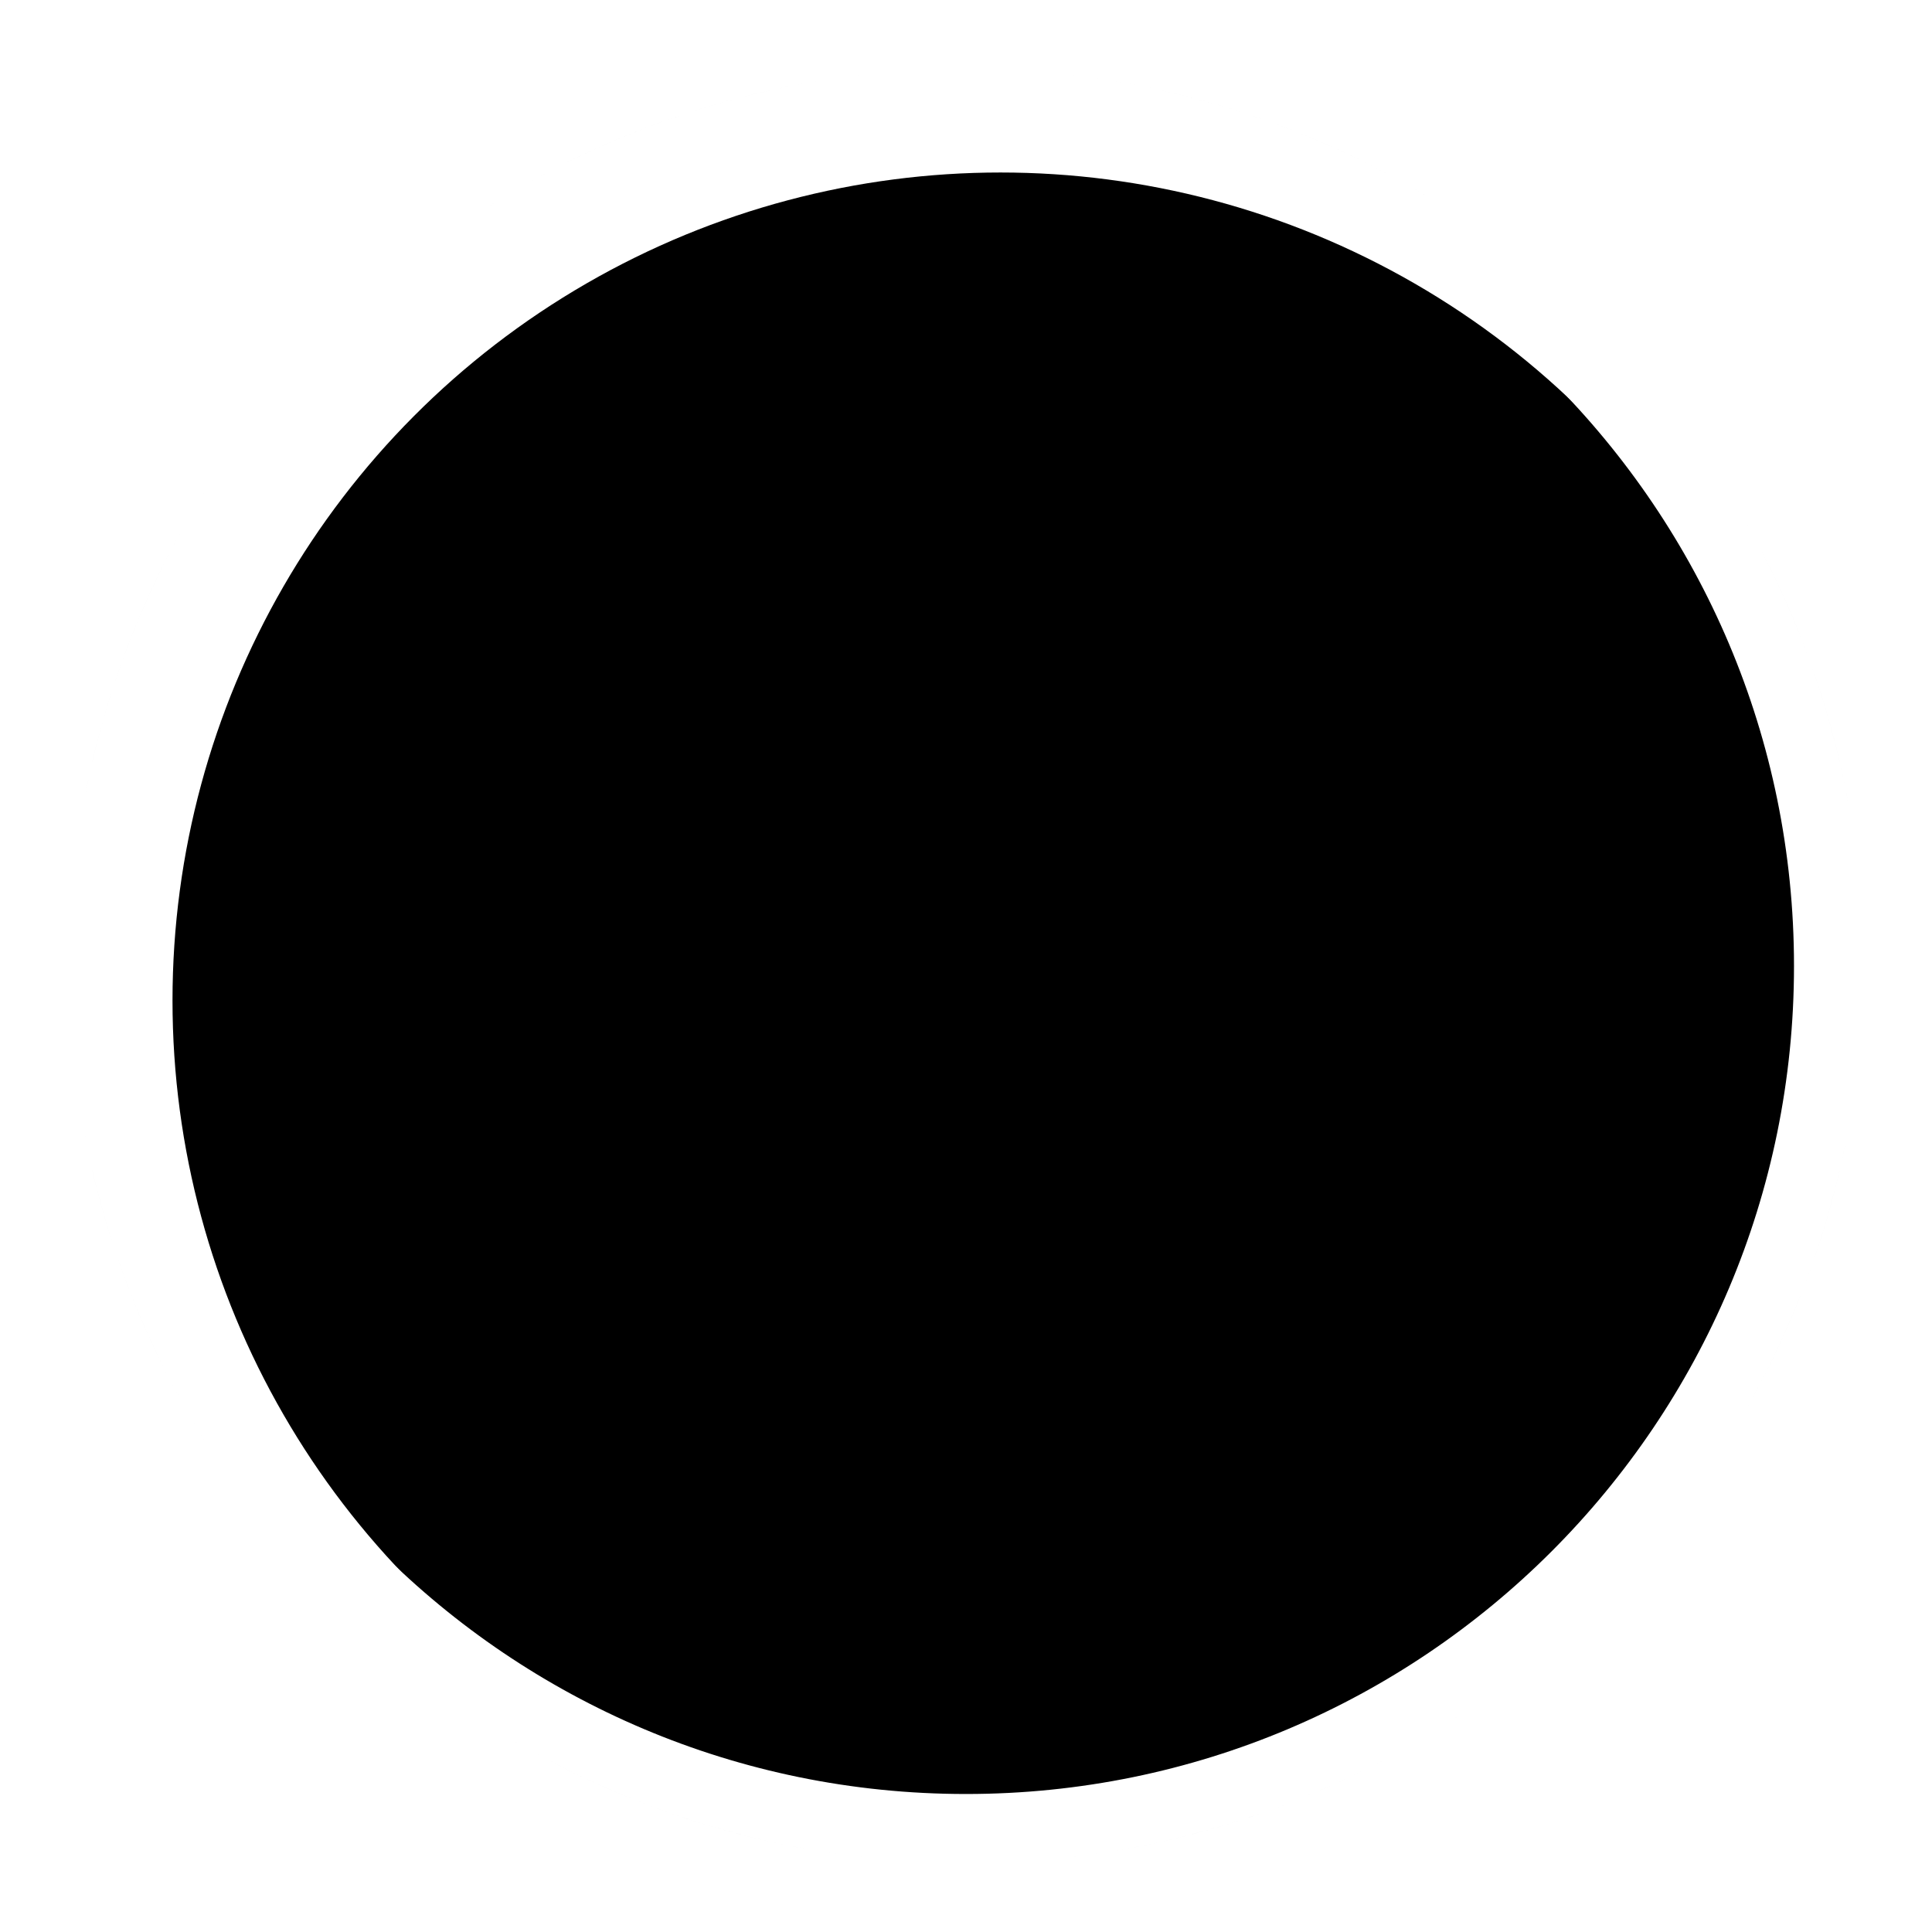 <svg xmlns="http://www.w3.org/2000/svg" xmlns:xlink="http://www.w3.org/1999/xlink" width="28" height="28" viewBox="0 0 28 28"><defs><circle id="b" cx="14" cy="14" r="12"/><filter id="a" width="106.2%" height="106.2%" x="-3.1%" y="-3.1%" filterUnits="objectBoundingBox"><feGaussianBlur in="SourceAlpha" result="shadowBlurInner1" stdDeviation=".5"/><feOffset dx=".5" dy=".5" in="shadowBlurInner1" result="shadowOffsetInner1"/><feComposite in="shadowOffsetInner1" in2="SourceAlpha" k2="-1" k3="1" operator="arithmetic" result="shadowInnerInner1"/><feColorMatrix in="shadowInnerInner1" values="0 0 0 0 0 0 0 0 0 0 0 0 0 0 0 0 0 0 0.29 0"/></filter></defs><g fill="none" fill-rule="nonzero"><use fill="#000" filter="url(#a)" xlink:href="#b"/><path fill="#D8D8D8" stroke="#FFF" d="M14 27.5c7.456 0 13.5-6.044 13.5-13.5S21.456.5 14 .5.5 6.544.5 14 6.544 27.5 14 27.5zm0-1C7.096 26.5 1.5 20.904 1.5 14S7.096 1.5 14 1.5 26.5 7.096 26.5 14 20.904 26.5 14 26.5z"/></g></svg>